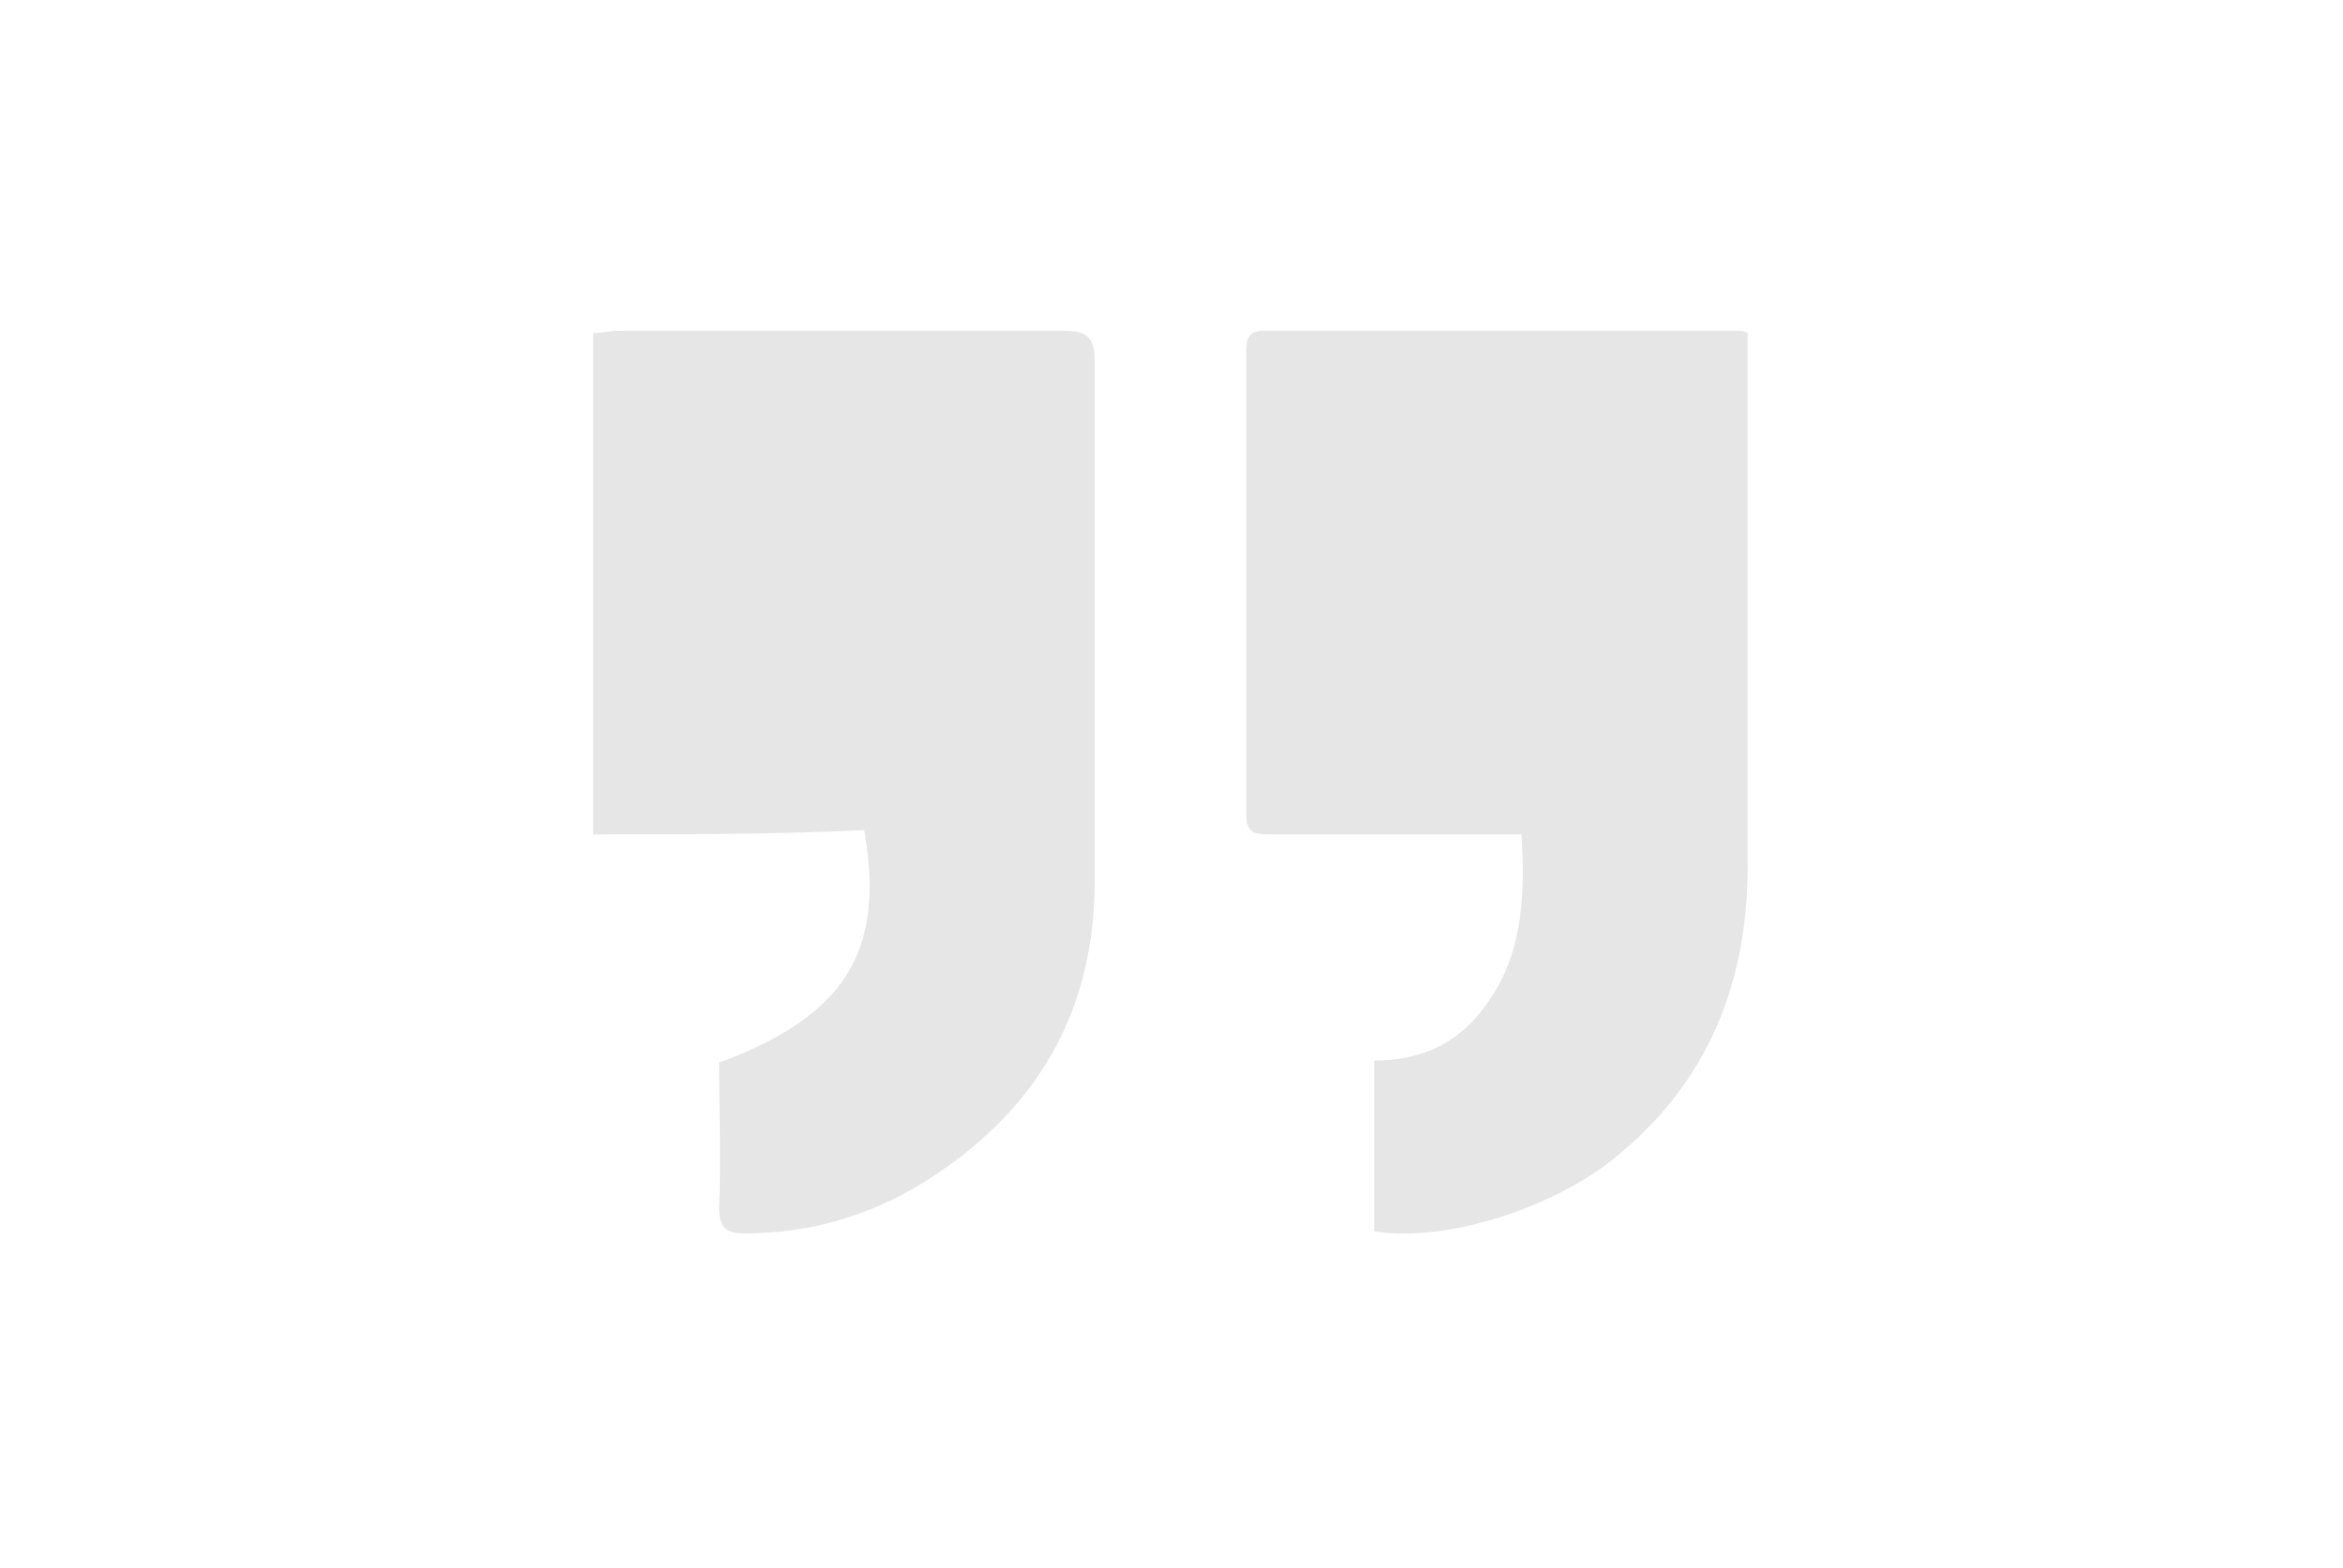 <?xml version="1.0" encoding="utf-8"?>
<!-- Generator: Adobe Illustrator 25.2.3, SVG Export Plug-In . SVG Version: 6.00 Build 0)  -->
<svg version="1.1" id="Layer_1" xmlns="http://www.w3.org/2000/svg" xmlns:xlink="http://www.w3.org/1999/xlink" x="0px" y="0px"
	 viewBox="0 0 109.8 73.5" style="enable-background:new 0 0 109.8 73.5;" xml:space="preserve">
<style type="text/css">
	.st0{opacity:0.1;}
</style>
<g class="st0">
	<path d="M71.3,39.1c-0.9,0-1.6,0-2.4,0c-3.1,0-6.2,0-9.4,0c-0.8,0-1.1-0.1-1.1-1c0-7.2,0-14.4,0-21.6c0-0.6,0.1-1,0.8-1
		c7.5,0,15,0,22.4,0c0,0,0.1,0,0.3,0.1c0,0.3,0,0.7,0,1c0,8,0,16,0,24c0,5.8-2.1,10.6-6.8,14.1c-3.1,2.2-7.7,3.5-10.7,3
		c0-2.6,0-5.2,0-8c2.2,0,4-0.8,5.3-2.7C71.3,44.8,71.5,42.1,71.3,39.1z"/>
	<path d="M27.8,39.1c0-8,0-15.7,0-23.5c0.5,0,0.8-0.1,1.2-0.1c7,0,13.9,0,20.9,0c1.1,0,1.4,0.4,1.4,1.4c0,8.2,0,16.5,0,24.7
		c-0.1,6.1-2.9,10.6-8,13.8c-2.6,1.6-5.4,2.4-8.4,2.4c-0.9,0-1.2-0.3-1.2-1.2c0.1-2.3,0-4.5,0-6.8c5.9-2.2,7.8-5.2,6.8-10.9
		C36.3,39.1,32.1,39.1,27.8,39.1z"/>
</g>
</svg>
